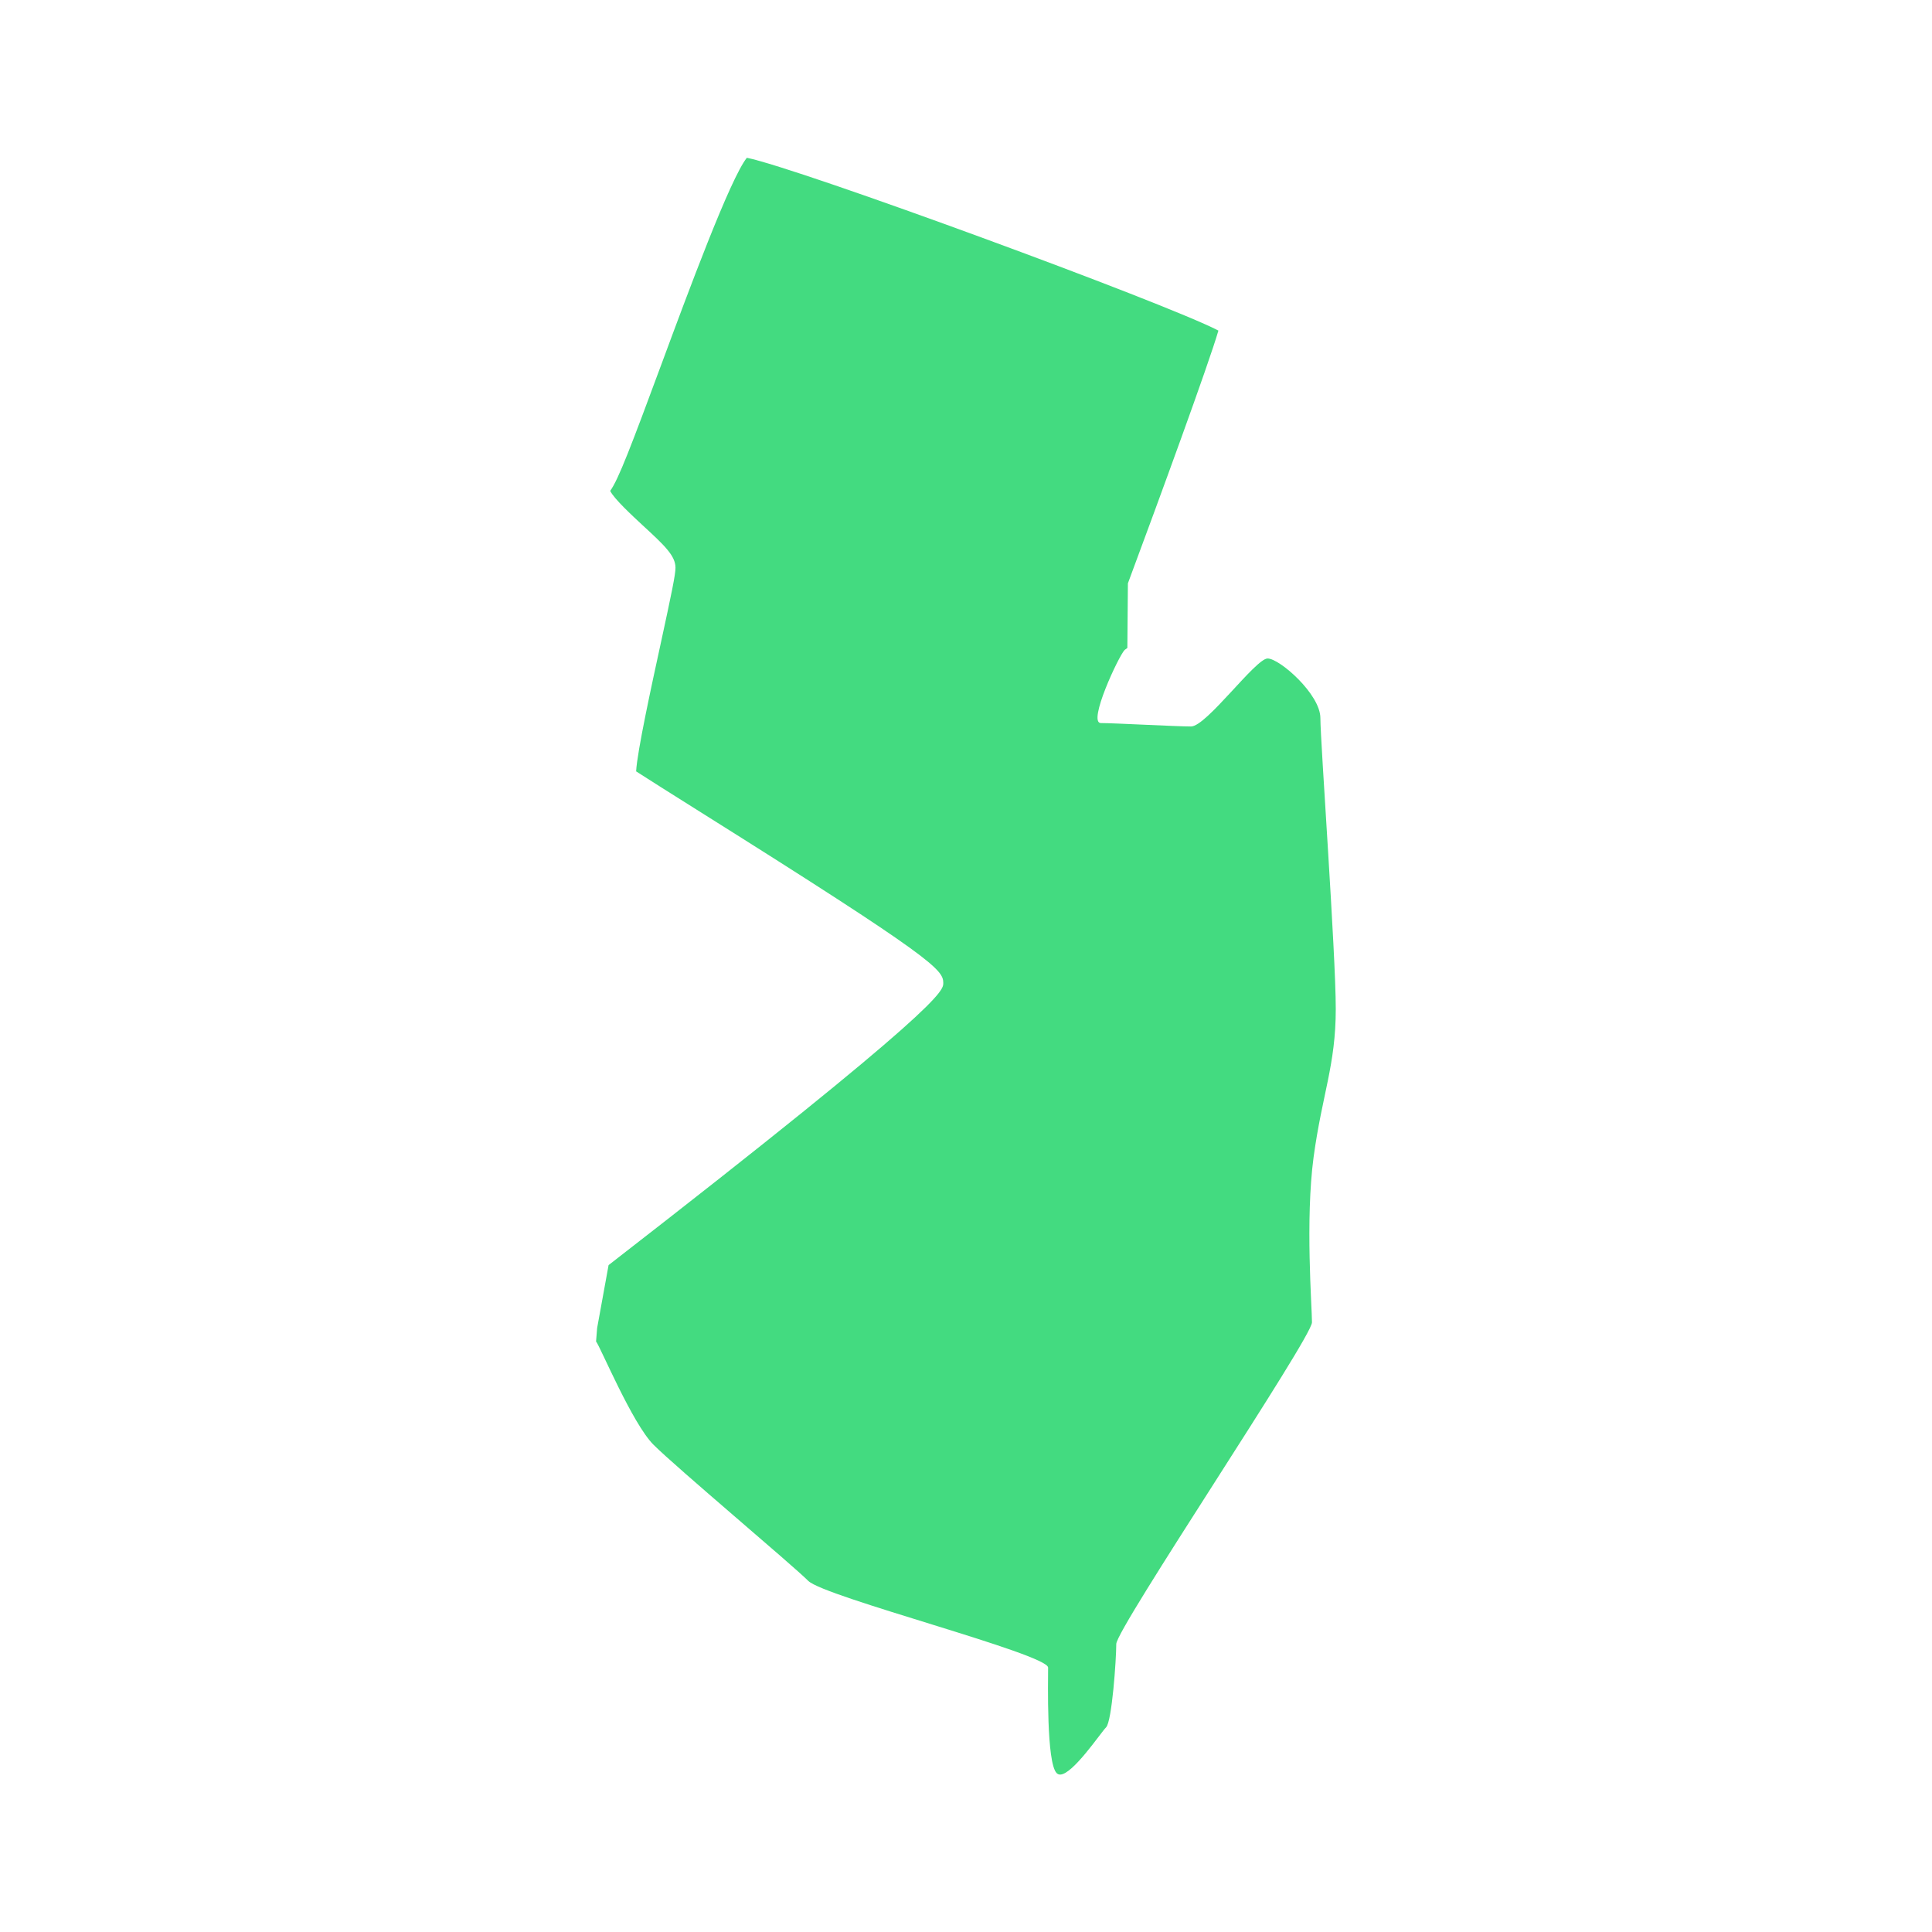 <svg xmlns="http://www.w3.org/2000/svg" id="Layer_1" viewBox="0 0 1080 1080"><defs><style>      .st0 {        fill: #43db80;      }    </style></defs><path class="st0" d="M746.7,564c0-31.4-8.6-149.3-8.6-162.6,0-13.3-22.8-33.3-29.5-33.3s-34.2,38-42.8,38-42.8-1.9-50.4-1.9c-7.6,0,10-37.6,13.3-40.9.2-.2.8-.6,1.5-1.1l.3-36.1c17.6-47.3,45.1-122.4,50.6-141.3-29.5-15.4-234.7-90.8-263.6-96.6-9.2,11.3-33.1,75.8-47.6,115-17,45.9-24.2,64.9-28.8,71.2,2.1,4.4,12.4,13.9,18.1,19.2,12.4,11.4,18.4,17.1,18.4,23.8,0,3.8-2.2,14.4-8.1,41.6-5.1,23.4-13.4,61.5-13.9,72.2,5.2,3.4,20.3,12.9,36.2,22.9,130.3,81.8,135.5,88,135.5,95.4,0,4.4,0,12.6-187.1,157.7l-6.4,35.2-.6,7.5c2.3,2.7,20.2,45.8,32.1,57.7,12.8,12.8,77.5,67.1,86.5,76.1s134.1,40.9,134.1,48.5-1,53.3,4.8,59c.5.5,1.2.8,1.9.8,7.1,0,22.7-23.4,25.7-26.4,3.3-3.3,5.7-38,5.7-46.6s109.4-171.2,109.4-179.8-3.8-57.1.9-92.3c4.8-35.3,12.4-51.5,12.4-82.9Z"></path></svg>